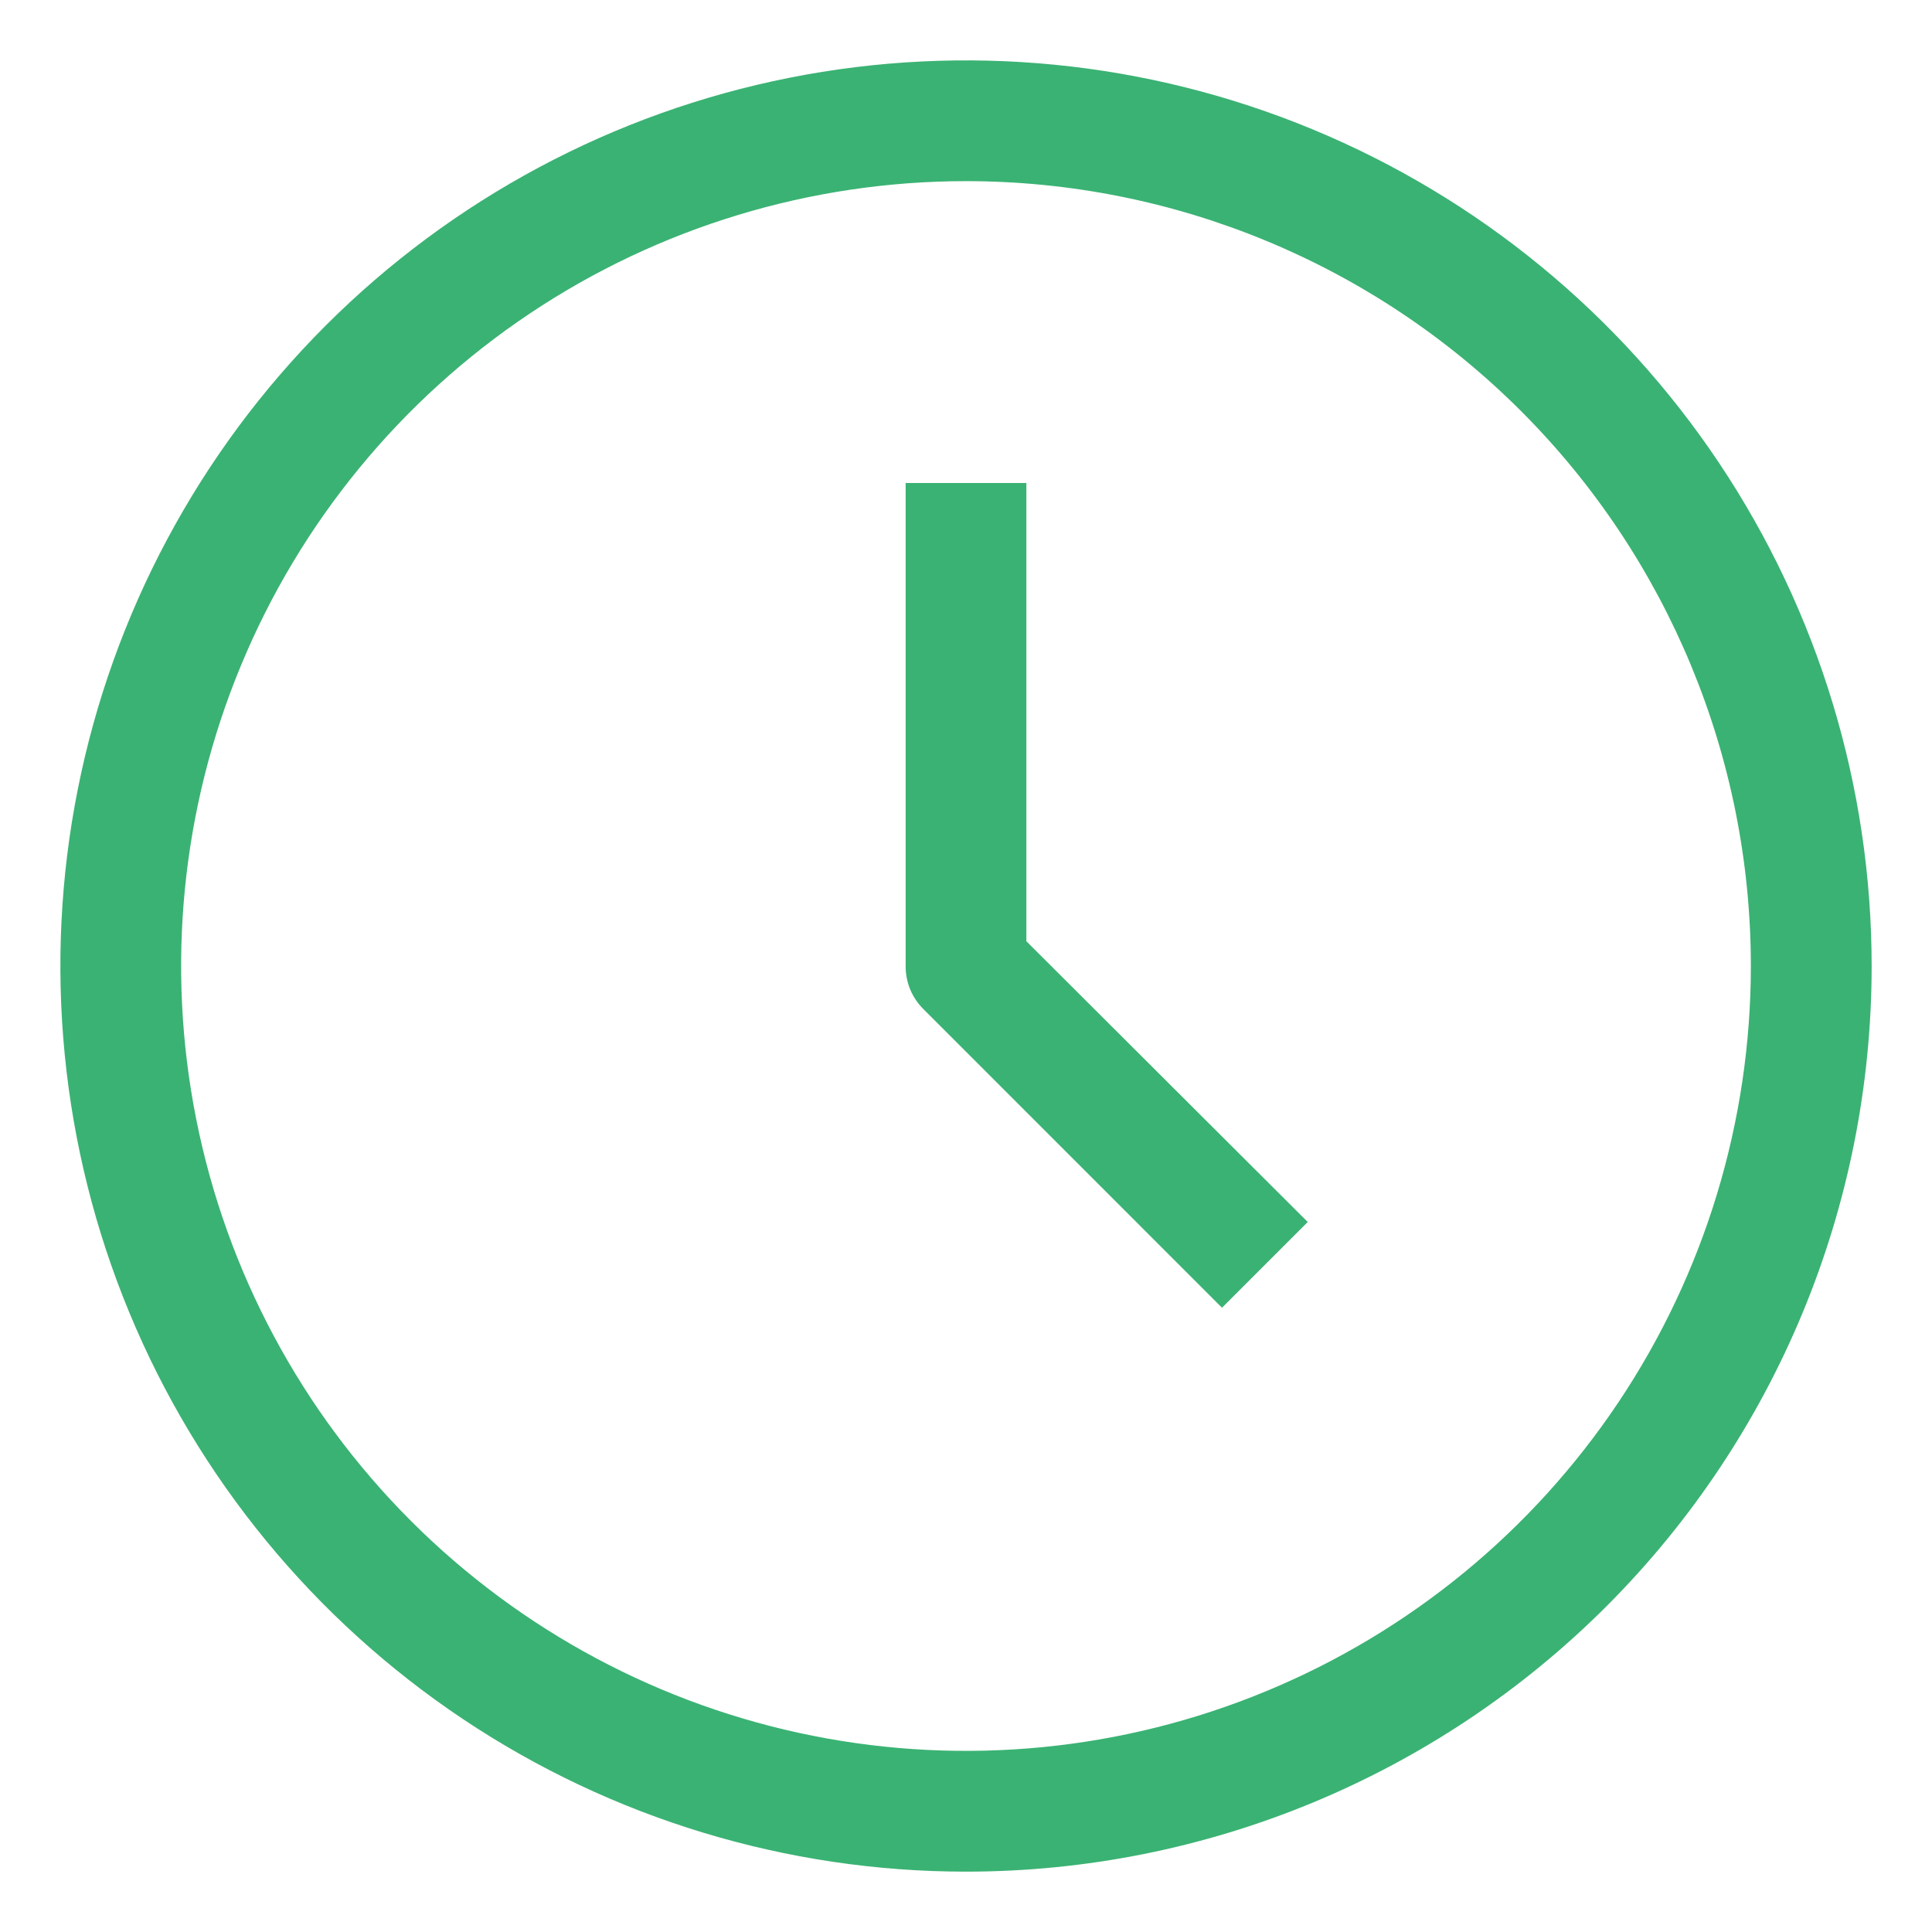<svg width="50" height="50" viewBox="0 0 50 50" fill="none" xmlns="http://www.w3.org/2000/svg">
<path d="M25 48.438C20.364 48.438 15.833 47.063 11.979 44.488C8.125 41.912 5.121 38.252 3.347 33.969C1.573 29.686 1.109 24.974 2.013 20.428C2.917 15.881 5.149 11.705 8.427 8.427C11.705 5.149 15.881 2.917 20.428 2.013C24.974 1.109 29.686 1.573 33.969 3.347C38.252 5.121 41.912 8.125 44.488 11.979C47.063 15.833 48.438 20.364 48.438 25C48.438 31.216 45.968 37.177 41.573 41.573C37.177 45.968 31.216 48.438 25 48.438ZM25 4.688C20.983 4.688 17.055 5.879 13.715 8.111C10.375 10.343 7.771 13.515 6.234 17.227C4.696 20.938 4.294 25.023 5.078 28.963C5.862 32.903 7.796 36.522 10.637 39.363C13.478 42.204 17.097 44.138 21.037 44.922C24.977 45.706 29.062 45.304 32.773 43.766C36.485 42.229 39.657 39.625 41.889 36.285C44.121 32.945 45.312 29.017 45.312 25C45.312 19.613 43.172 14.446 39.363 10.637C35.554 6.828 30.387 4.688 25 4.688Z" fill="#3AB273"/>
<path d="M31.625 33.844L23.891 26.109C23.746 25.963 23.631 25.79 23.553 25.6C23.476 25.41 23.436 25.206 23.438 25V12.5H26.562V24.359L33.844 31.625L31.625 33.844Z" fill="#3AB273"/>
</svg>
